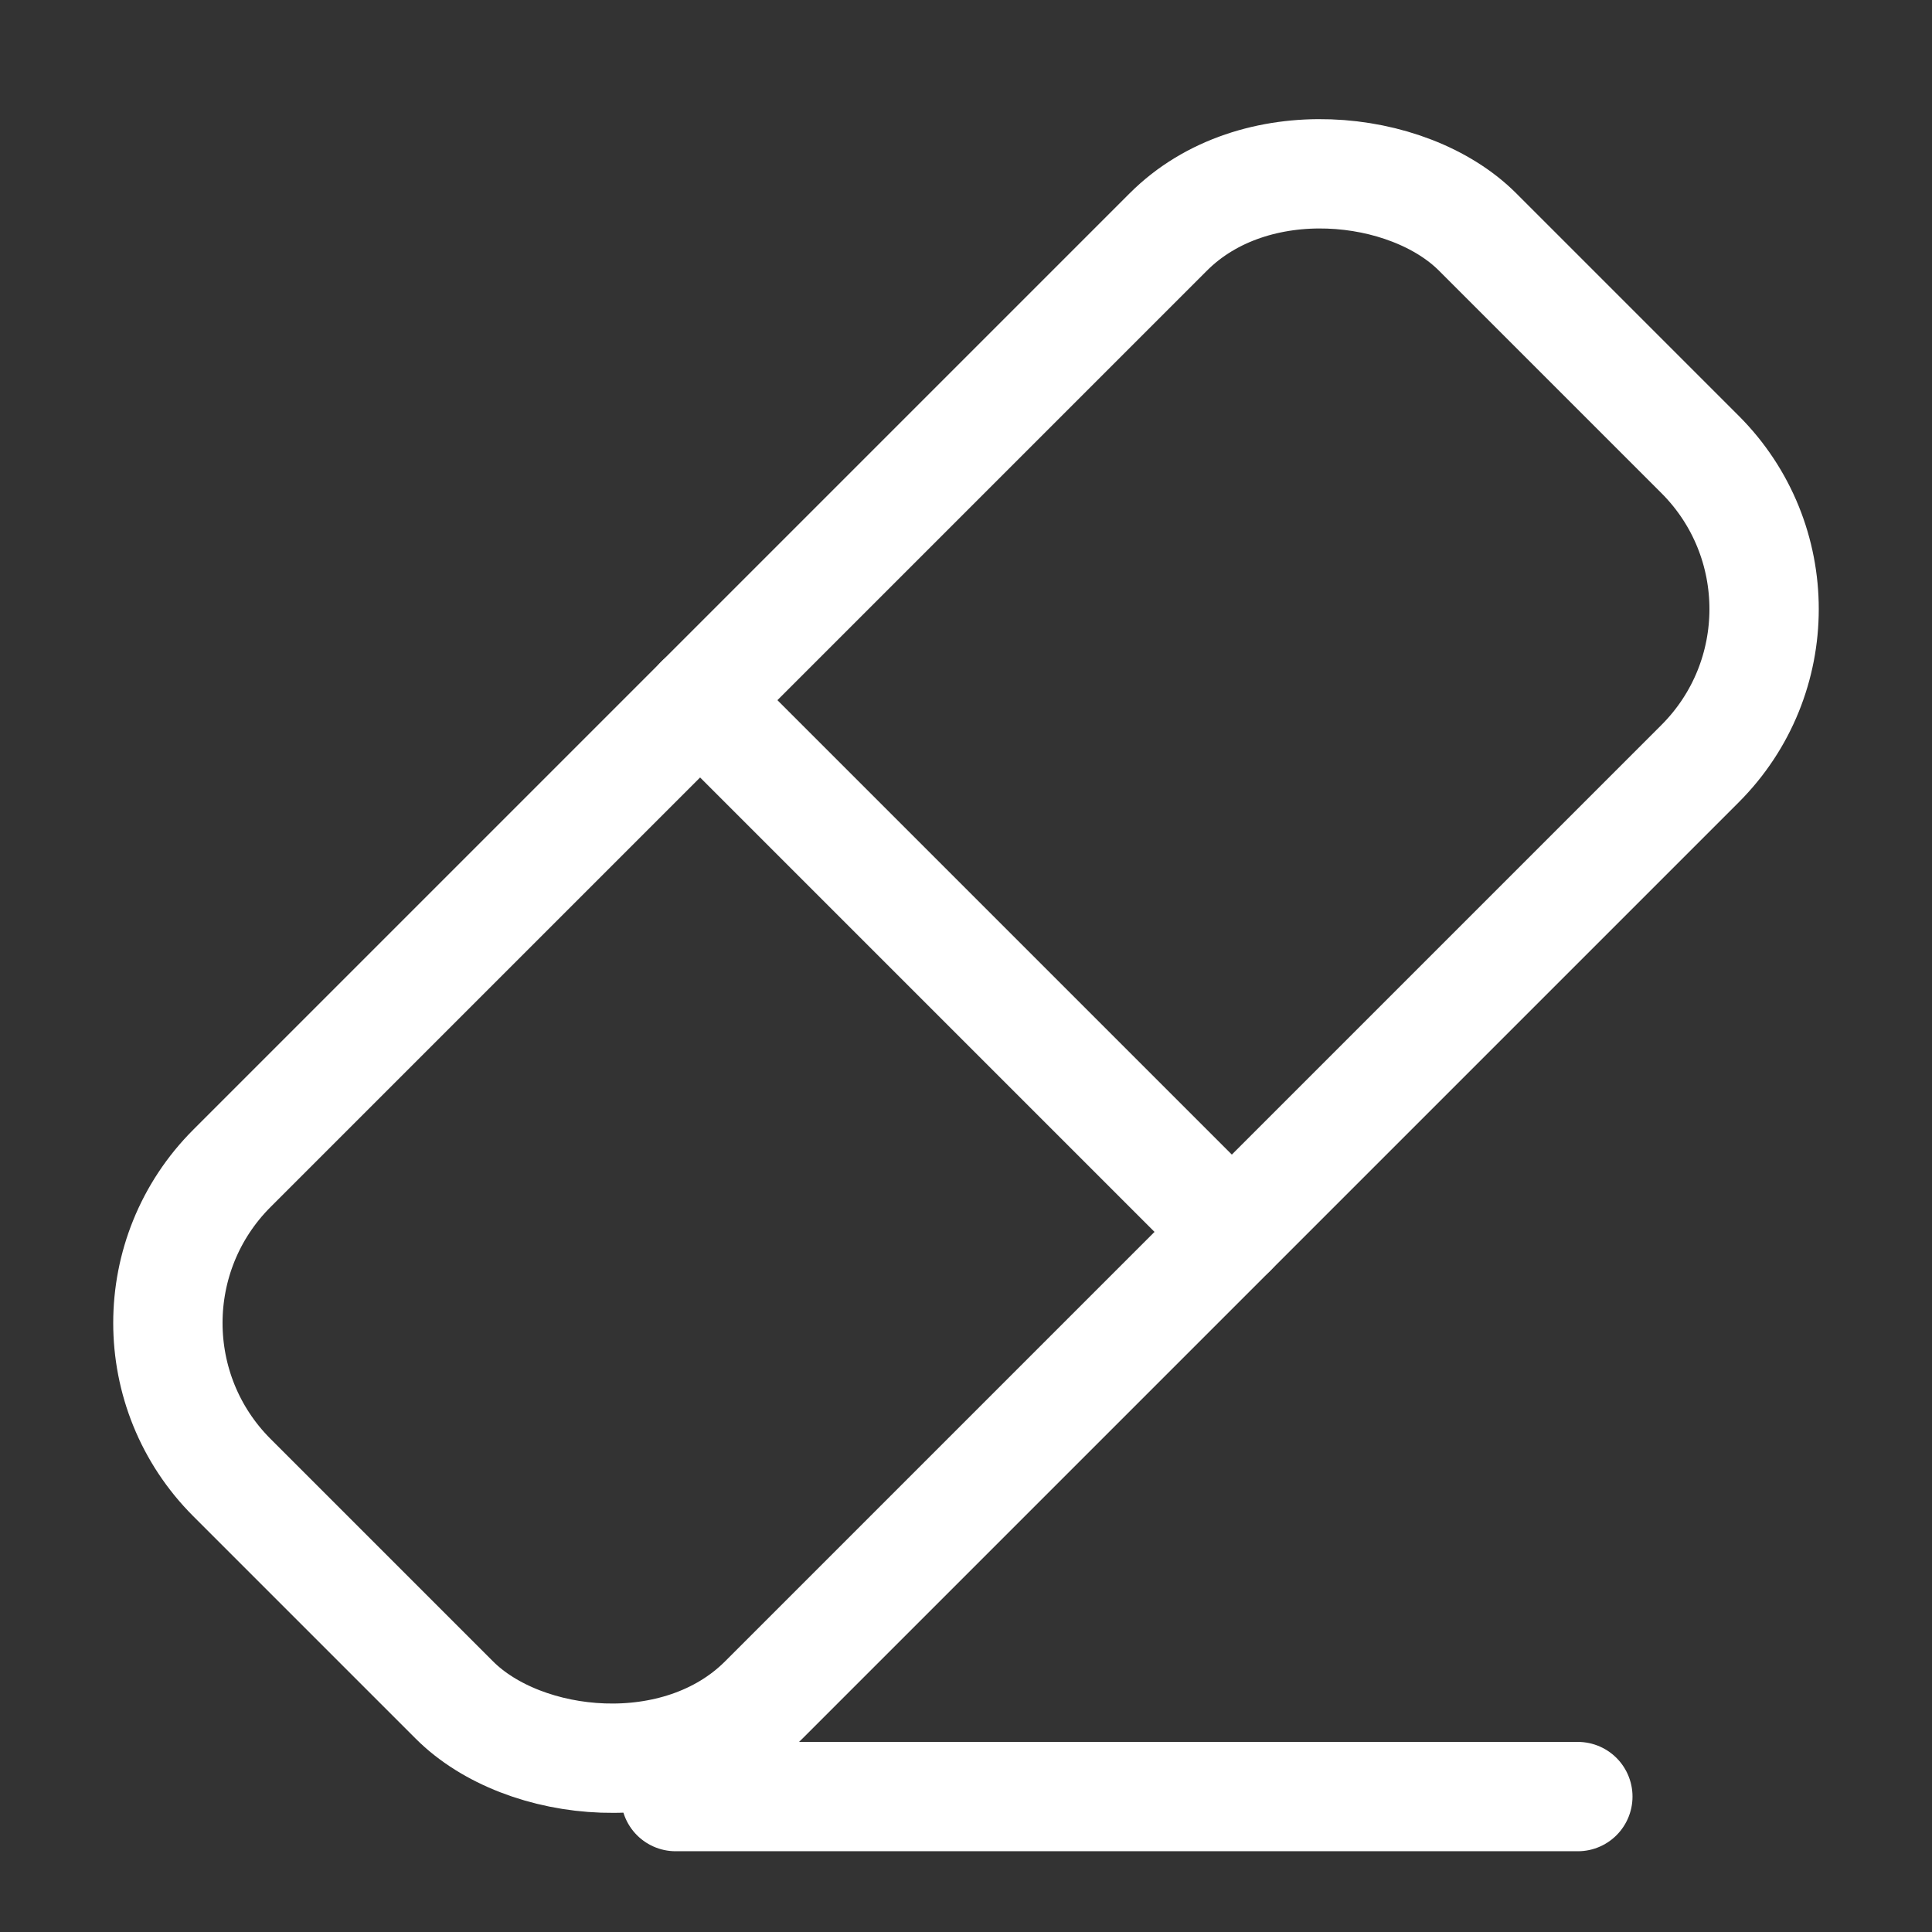 <svg xmlns="http://www.w3.org/2000/svg" width="26.507" height="26.507" viewBox="0 0 26.507 26.507">
    <rect x="0" y="0" width="26.507" height="26.507" fill="#333333" stroke="none"/>
    <defs>
        <style>
            .cls-1{fill:none;stroke:#fff;stroke-linecap:round;stroke-width:1.5px;stroke-miterlimit:10}
        </style>
    </defs>
    <g id="Grupo_2836" transform="translate(-1368.939 -1224.479)">
        <rect id="Rectángulo_803" width="24.169" height="10.317" class="cls-1" rx="3" transform="rotate(-45 2184.987 -1032.421)"/>
        <path id="Línea_2" d="M0 0L7.295 7.295" class="cls-1" transform="translate(1378.544 1234.085)"/>
        <path id="Línea_3" fill="none" stroke="#fff" stroke-linecap="round" stroke-width="1.5px" d="M.034-.359h12.378" transform="translate(1378.175 1249.487)"/>
    </g>
</svg>
